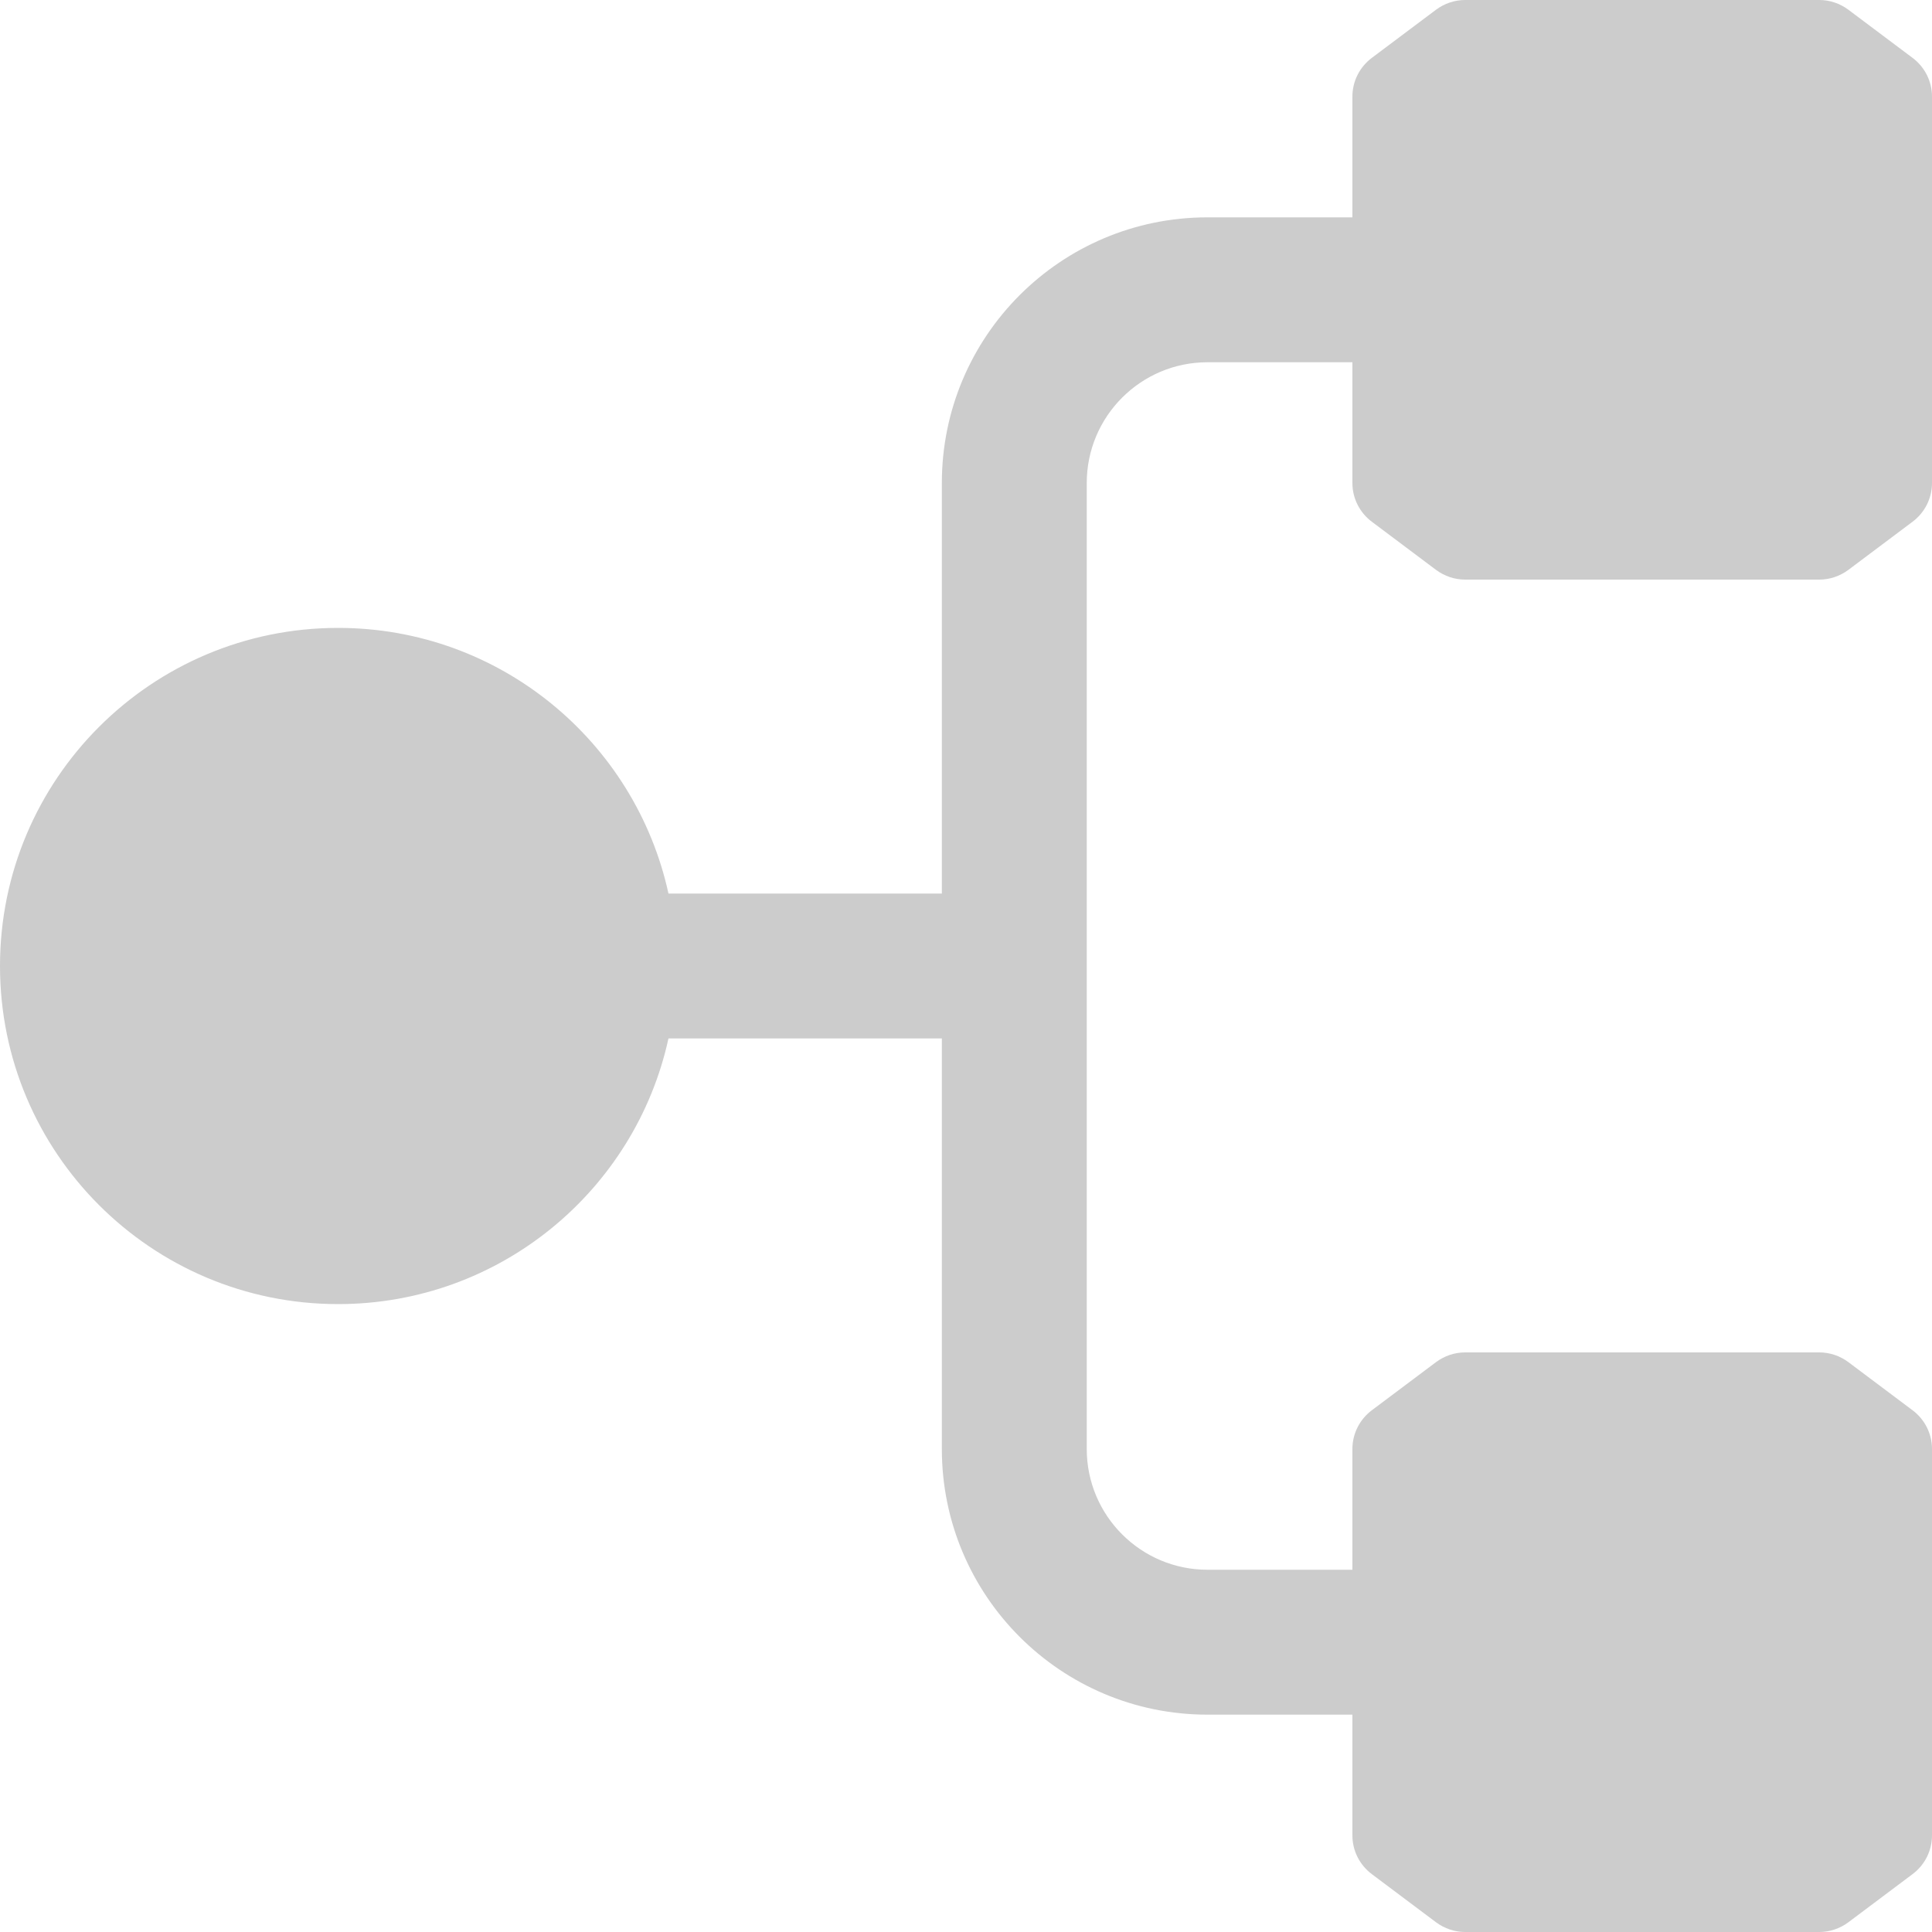 <svg width="18" height="18" viewBox="0 0 18 18" fill="none" xmlns="http://www.w3.org/2000/svg">
<path fill-rule="evenodd" clip-rule="evenodd" d="M16.95 18H13.65C13.553 18 13.458 17.968 13.38 17.91L12.78 17.46C12.667 17.375 12.6 17.242 12.6 17.1L12.6 15.975H11.25C9.883 15.975 8.775 14.867 8.775 13.5L8.775 9.675H6.228C5.919 11.09 4.658 12.15 3.15 12.15C1.41 12.15 0 10.74 0 9C0 7.26 1.41 5.85 3.15 5.85C4.658 5.85 5.919 6.91 6.228 8.325H8.775V4.5C8.775 3.133 9.883 2.025 11.25 2.025H12.6L12.6 0.9C12.6 0.758 12.667 0.625 12.78 0.54L13.38 0.09C13.458 0.032 13.553 0 13.65 0H16.95C17.047 0 17.142 0.032 17.22 0.09L17.82 0.54C17.933 0.625 18 0.758 18 0.9V4.5C18 4.642 17.933 4.775 17.82 4.86L17.22 5.31C17.142 5.368 17.047 5.4 16.95 5.4L13.65 5.4C13.553 5.4 13.458 5.368 13.38 5.31L12.78 4.86C12.667 4.775 12.6 4.642 12.6 4.5V3.375H11.25C10.629 3.375 10.125 3.879 10.125 4.5L10.125 13.5C10.125 14.121 10.629 14.625 11.25 14.625H12.6L12.6 13.5C12.6 13.358 12.667 13.225 12.78 13.14L13.38 12.69C13.458 12.632 13.553 12.6 13.65 12.6L16.95 12.6C17.047 12.6 17.142 12.632 17.22 12.69L17.82 13.14C17.933 13.225 18 13.358 18 13.5V17.1C18 17.242 17.933 17.375 17.82 17.46L17.22 17.91C17.142 17.968 17.047 18 16.95 18Z" fill="#CCCCCC"/>
</svg>

